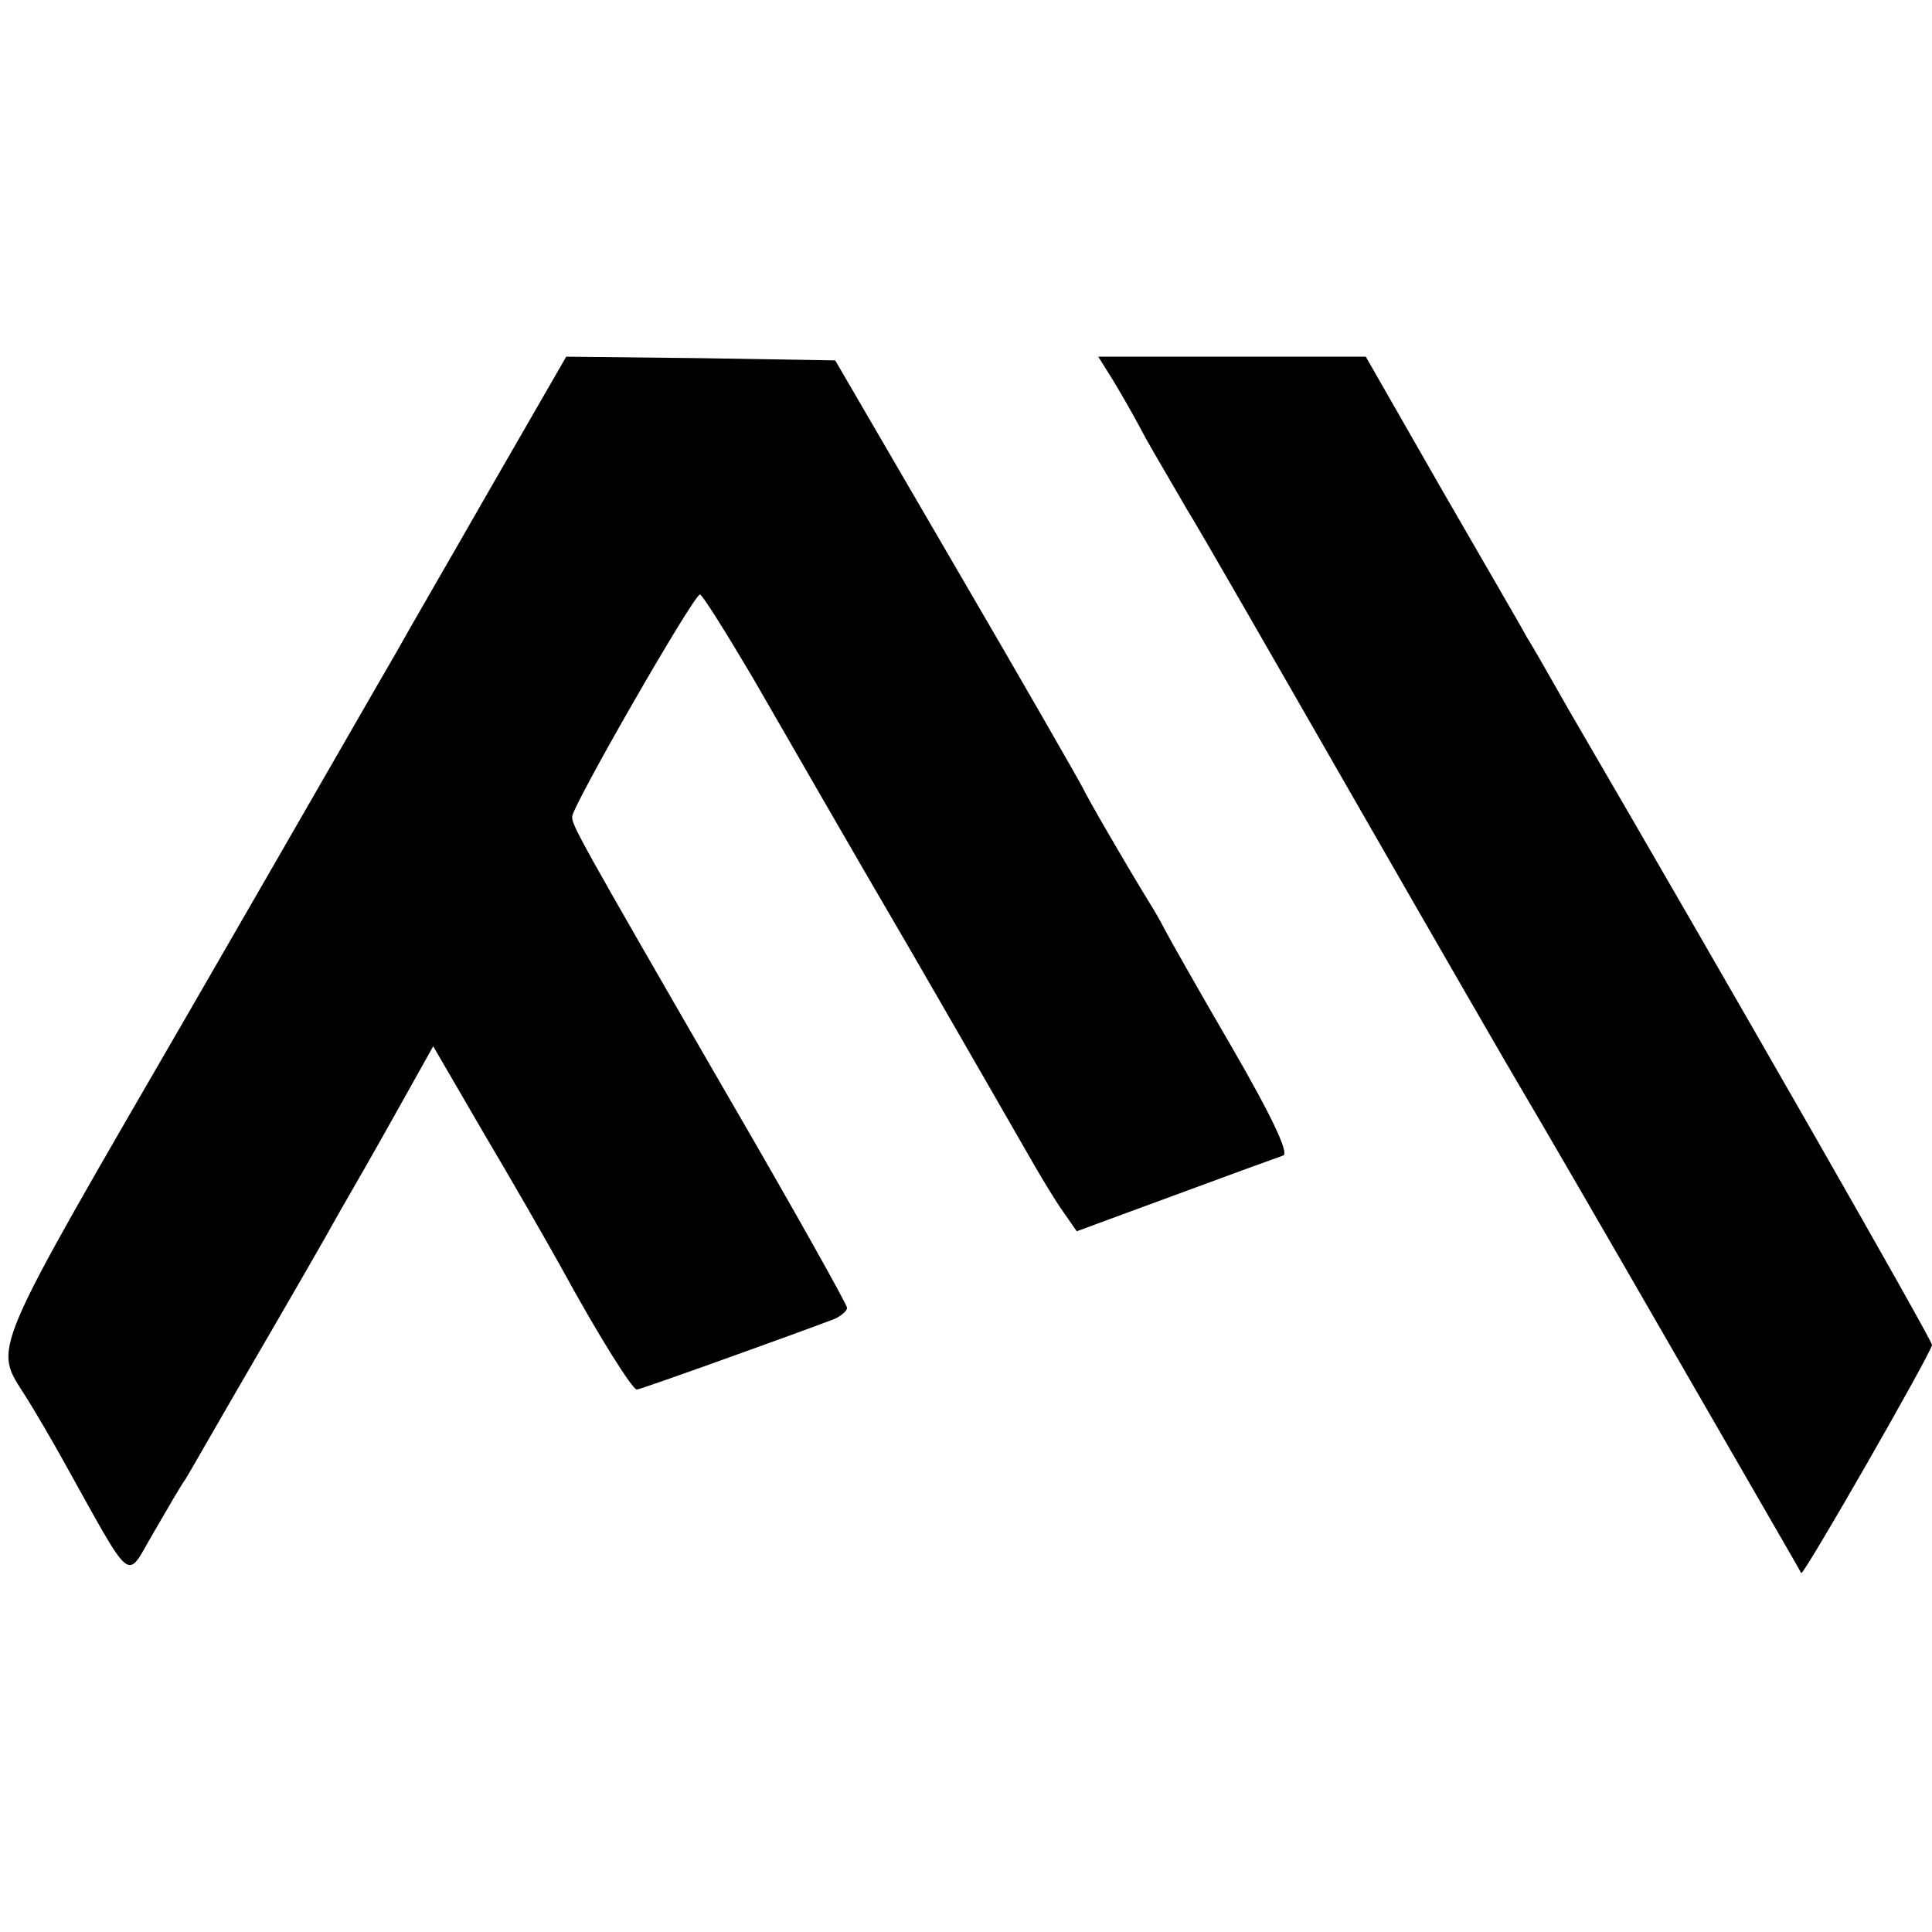 <?xml version="1.0" standalone="no"?>
<!DOCTYPE svg PUBLIC "-//W3C//DTD SVG 20010904//EN"
 "http://www.w3.org/TR/2001/REC-SVG-20010904/DTD/svg10.dtd">
<svg version="1.0" xmlns="http://www.w3.org/2000/svg"
 width="260pt" height="260pt" viewBox="0 0 260 260"
 preserveAspectRatio="xMidYMid meet">
<g transform="translate(0,260) scale(0.1,-0.1)"
fill="#000000" stroke="none">
<path d="M660 1943 c-56 -98 -113 -196 -125 -218 -13 -22 -138 -240 -279 -484
-275 -475 -265 -451 -221 -521 12 -19 33 -55 47 -80 100 -179 86 -168 125
-102 18 31 37 64 43 72 5 8 46 80 92 159 46 79 98 169 115 200 18 31 54 94 79
139 l47 84 68 -117 c38 -64 85 -146 105 -182 49 -90 95 -163 101 -163 5 0 219
77 266 95 9 4 17 11 17 15 0 4 -72 133 -161 286 -204 353 -209 363 -209 375 0
14 163 298 172 299 3 0 35 -51 71 -112 36 -62 131 -228 213 -368 81 -140 156
-271 167 -290 11 -19 28 -47 38 -61 l18 -26 133 49 c73 27 139 51 145 53 8 3
-16 54 -70 147 -46 79 -86 150 -90 158 -4 8 -13 24 -20 35 -35 57 -84 142 -90
155 -4 8 -80 141 -170 295 l-163 280 -181 3 -181 2 -102 -177z"/>
<path d="M1498 2088 c11 -18 31 -53 44 -78 14 -25 39 -67 55 -95 17 -27 119
-205 228 -395 109 -190 210 -365 225 -390 15 -25 105 -180 200 -345 95 -165
174 -301 174 -302 3 -4 176 298 176 307 0 7 -259 460 -489 855 -25 44 -50 88
-56 97 -5 10 -57 99 -114 198 l-103 180 -180 0 -180 0 20 -32z"/>
</g>
</svg>
